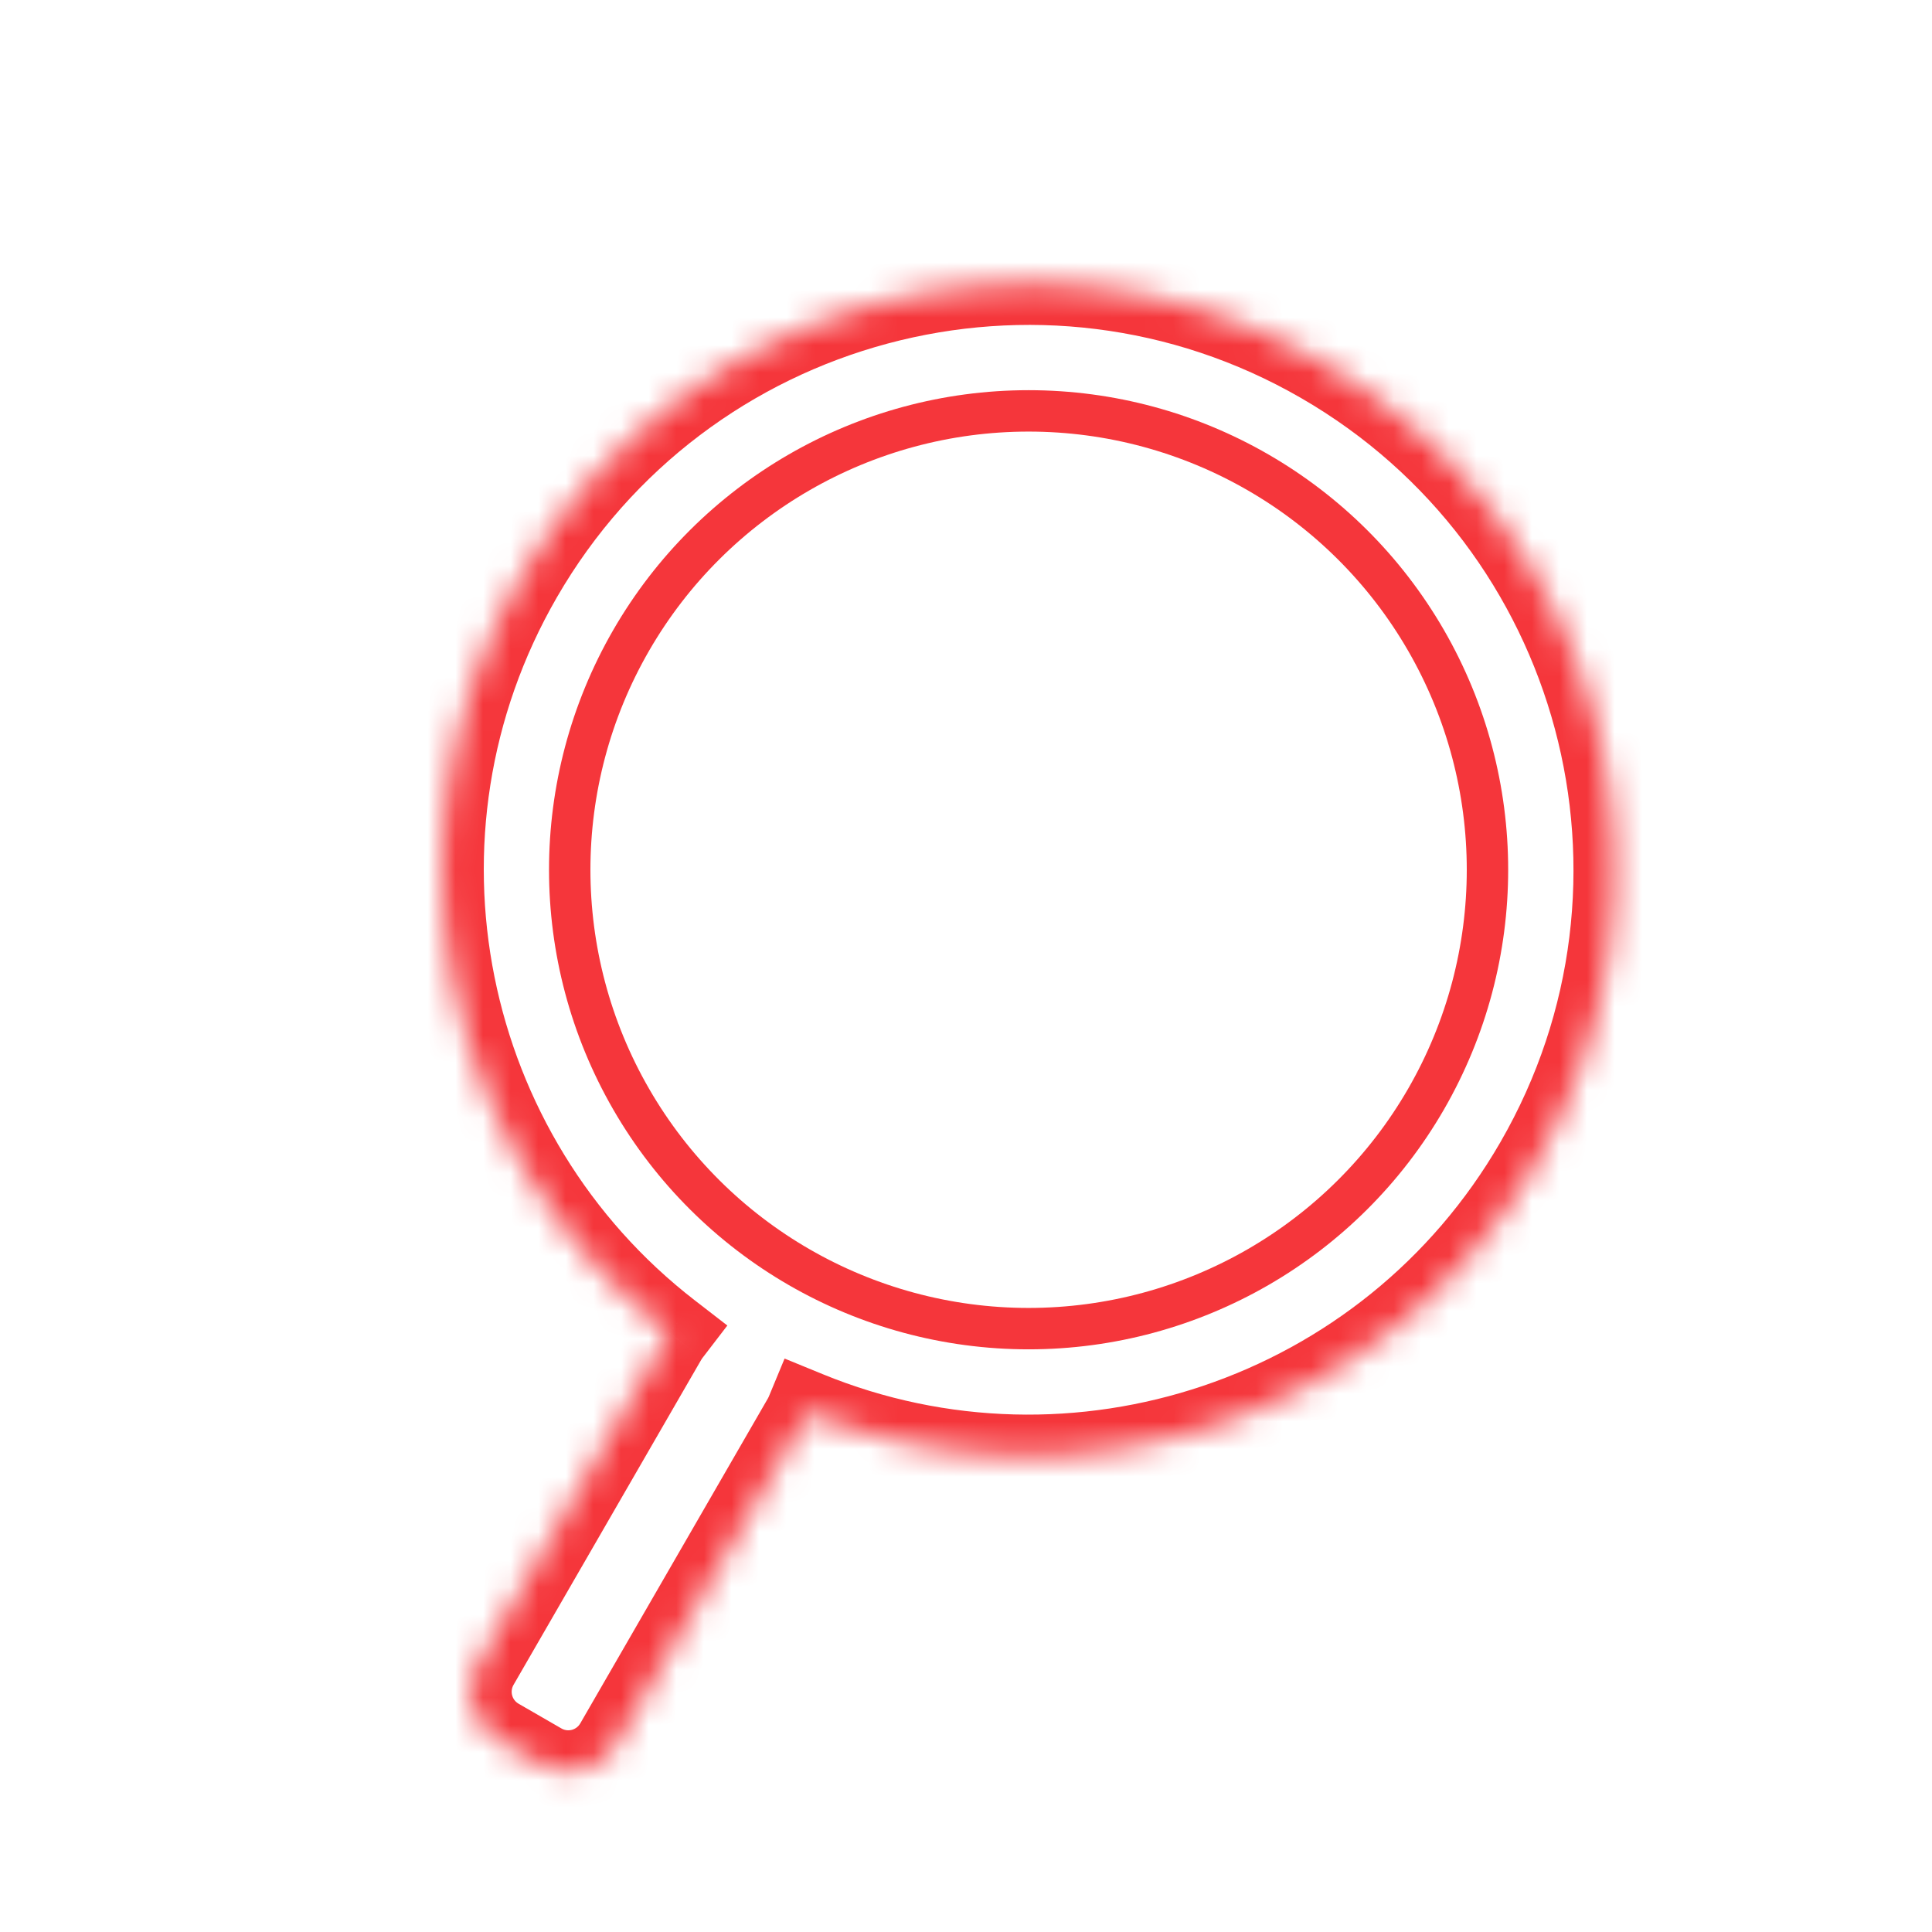 <?xml version="1.0" encoding="UTF-8"?> <svg xmlns="http://www.w3.org/2000/svg" width="70" height="70" viewBox="0 0 70 70" fill="none"><g clip-path="url(#clip0)"><circle cx="37.268" cy="31.513" r="16.626" transform="rotate(30 37.268 31.513)" stroke="#F5363B" stroke-width="1.5"></circle><mask id="path-2-inside-1" fill="white"><path fill-rule="evenodd" clip-rule="evenodd" d="M29.24 51.177C38.921 55.145 50.285 51.444 55.662 42.132C61.527 31.974 58.046 18.985 47.888 13.121C37.73 7.256 24.742 10.736 18.877 20.894C13.501 30.206 15.978 41.898 24.254 48.298C24.201 48.367 24.152 48.44 24.108 48.517L17.307 60.296C16.755 61.253 17.082 62.476 18.039 63.028L19.591 63.924C20.548 64.477 21.771 64.149 22.323 63.192L29.124 51.413C29.168 51.336 29.207 51.258 29.24 51.177Z"></path></mask><path d="M29.24 51.177L29.809 49.789L28.427 49.223L27.855 50.603L29.24 51.177ZM24.254 48.298L25.444 49.211L26.353 48.026L25.171 47.112L24.254 48.298ZM54.363 41.382C49.367 50.036 38.805 53.476 29.809 49.789L28.671 52.565C39.038 56.813 51.204 52.853 56.961 42.882L54.363 41.382ZM47.138 14.42C56.579 19.87 59.813 31.942 54.363 41.382L56.961 42.882C63.24 32.007 59.514 18.1 48.638 11.822L47.138 14.42ZM20.176 21.644C25.626 12.204 37.698 8.969 47.138 14.42L48.638 11.822C37.763 5.543 23.857 9.269 17.578 20.144L20.176 21.644ZM25.171 47.112C17.481 41.164 15.18 30.298 20.176 21.644L17.578 20.144C11.821 30.115 14.475 42.631 23.336 49.485L25.171 47.112ZM25.407 49.267C25.418 49.247 25.431 49.228 25.444 49.211L23.063 47.386C22.971 47.506 22.886 47.633 22.808 47.767L25.407 49.267ZM18.606 61.046L25.407 49.267L22.808 47.767L16.008 59.546L18.606 61.046ZM18.789 61.729C18.55 61.591 18.468 61.285 18.606 61.046L16.008 59.546C15.041 61.22 15.615 63.361 17.289 64.327L18.789 61.729ZM20.341 62.625L18.789 61.729L17.289 64.327L18.841 65.223L20.341 62.625ZM21.024 62.442C20.886 62.681 20.58 62.763 20.341 62.625L18.841 65.223C20.515 66.19 22.656 65.616 23.622 63.942L21.024 62.442ZM27.825 50.663L21.024 62.442L23.622 63.942L30.423 52.163L27.825 50.663ZM27.855 50.603C27.846 50.623 27.836 50.643 27.825 50.663L30.423 52.163C30.5 52.03 30.568 51.892 30.626 51.752L27.855 50.603Z" fill="#F5363B" mask="url(#path-2-inside-1)"></path></g><defs><clipPath id="clip0"><rect width="70" height="70" fill="white"></rect></clipPath></defs></svg> 
